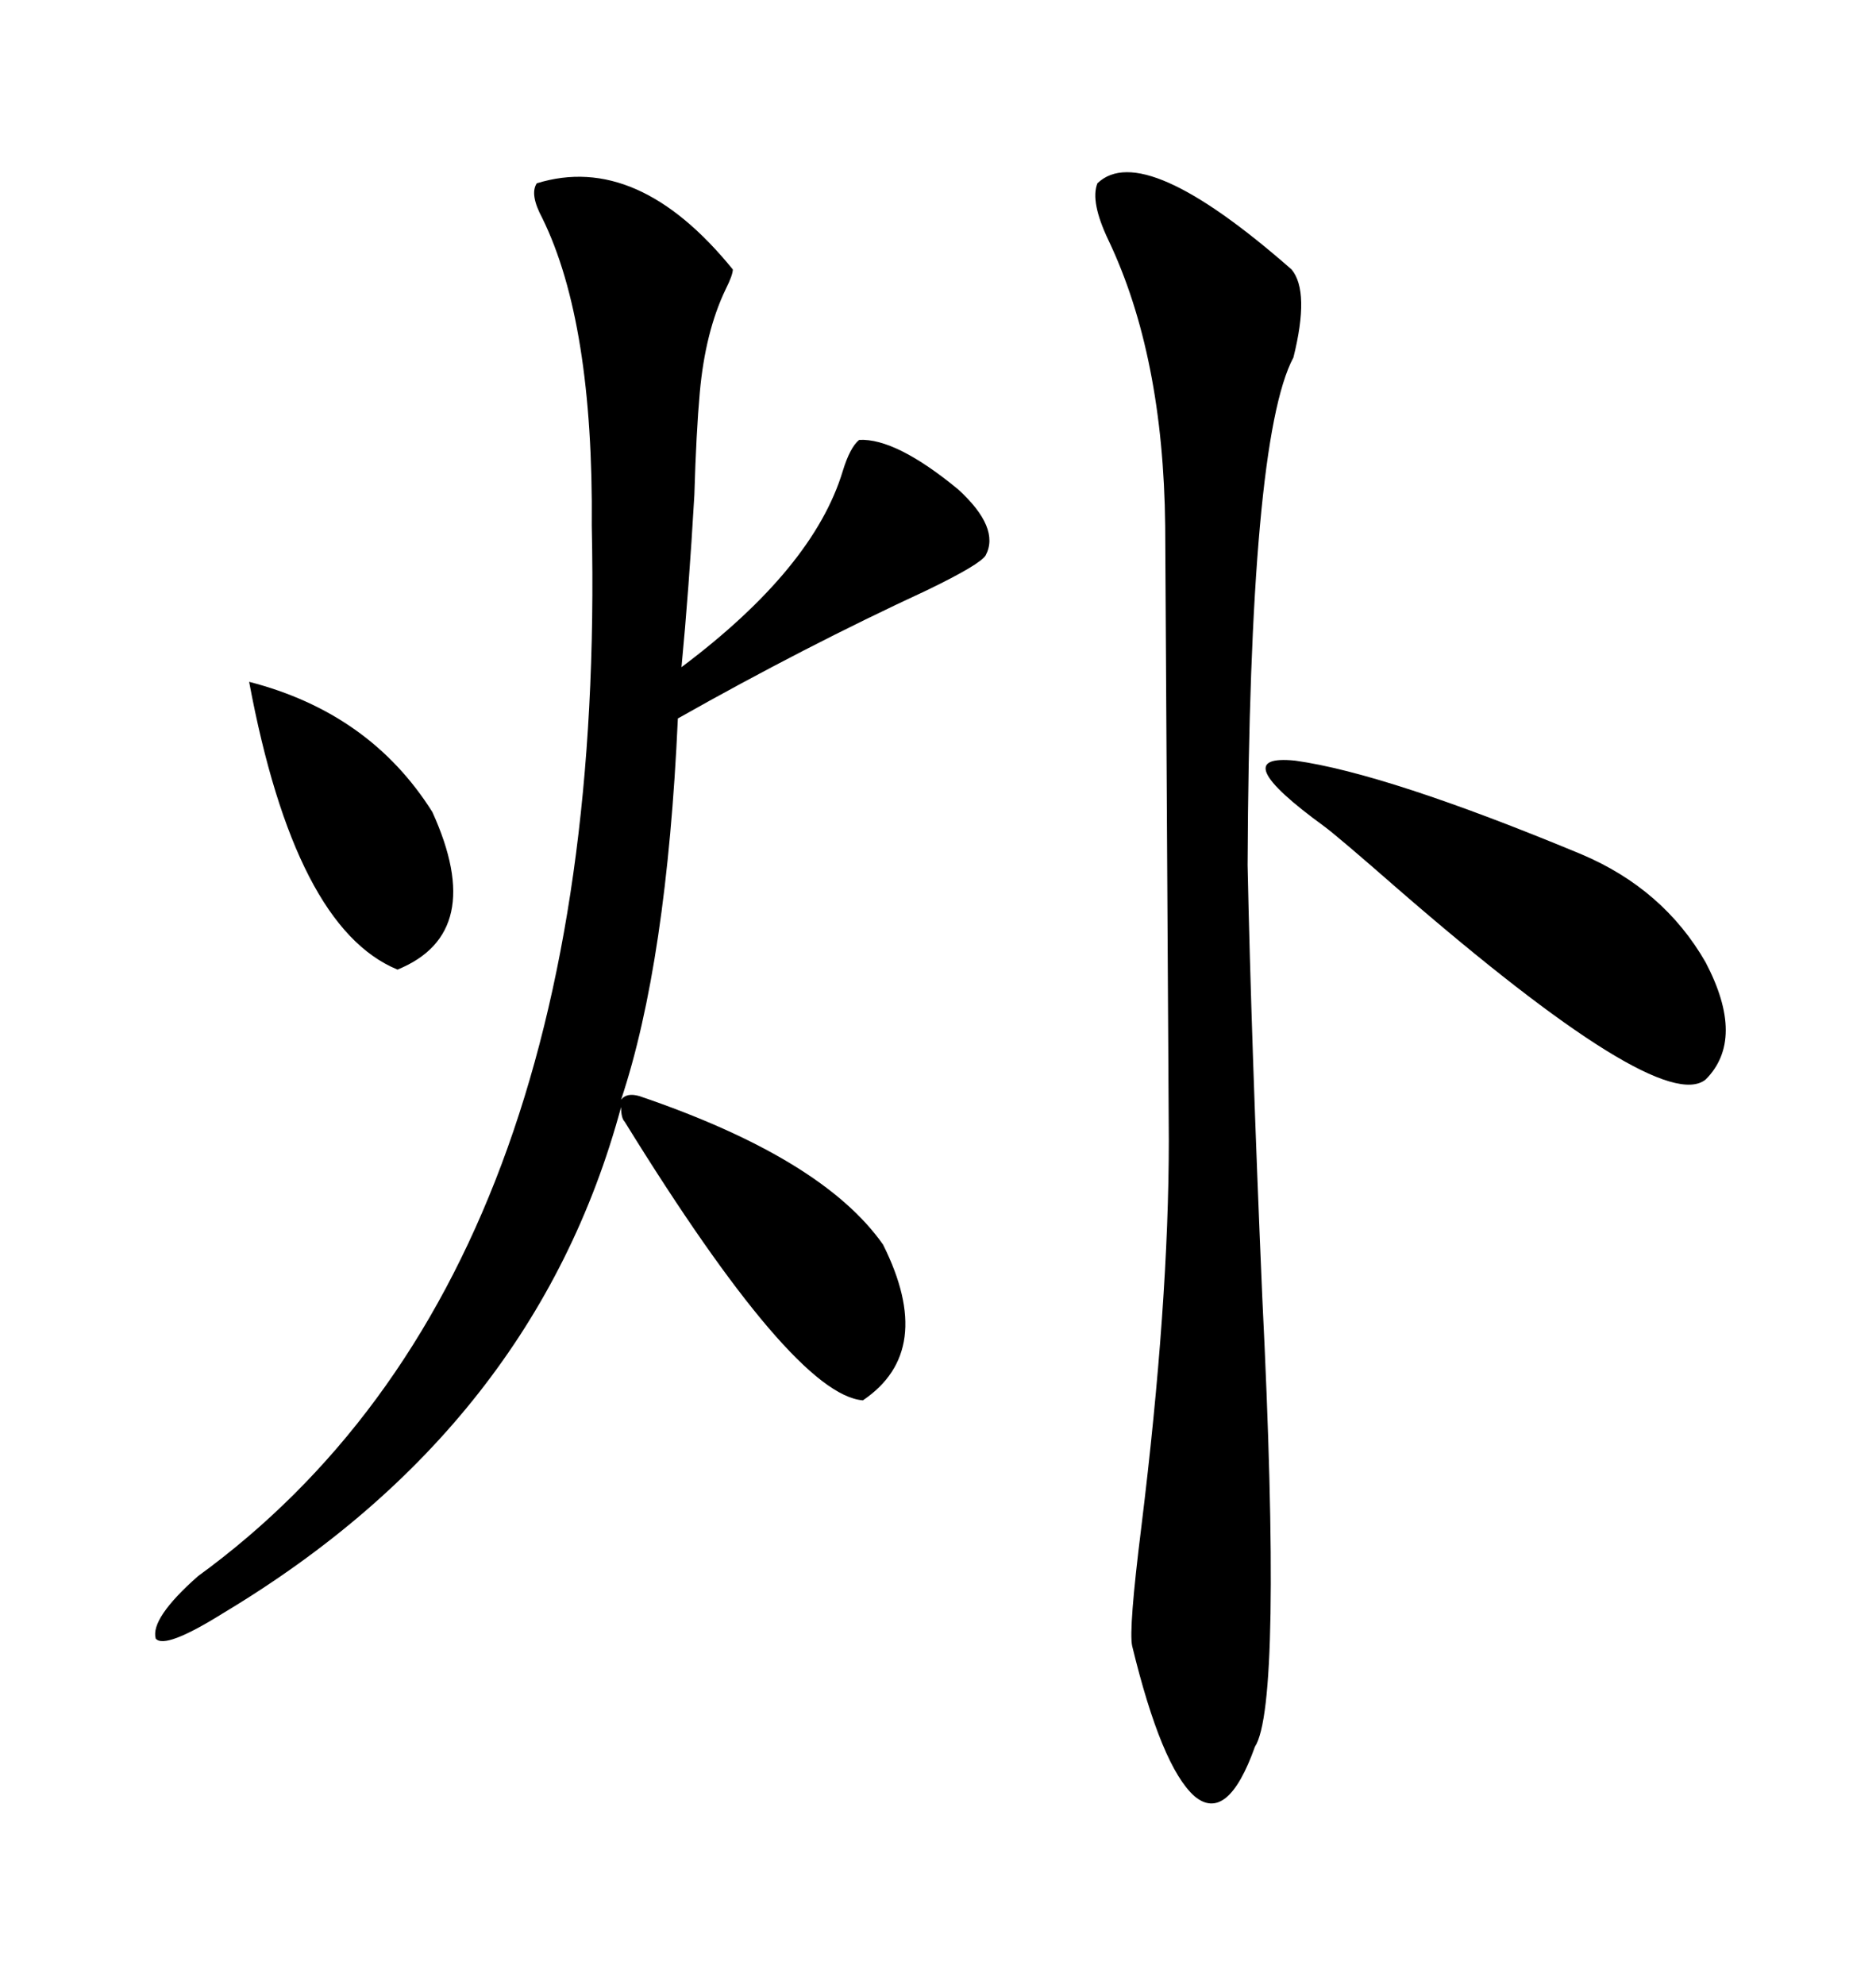 <svg xmlns="http://www.w3.org/2000/svg" xmlns:xlink="http://www.w3.org/1999/xlink" width="300" height="317.285"><path d="M102.25 175.20L102.25 175.20Q131.54 185.16 141.21 198.93L141.21 198.93Q149.71 215.92 137.99 223.83L137.99 223.83Q126.86 222.95 99.90 179.30L99.90 179.30Q99.32 178.71 99.32 176.95L99.32 176.95Q85.55 227.93 35.74 257.81L35.74 257.81Q26.37 263.67 24.90 261.91L24.90 261.91Q24.02 258.69 31.64 251.95L31.64 251.95Q97.27 204.20 94.63 84.08L94.63 84.08Q94.92 51.56 86.72 34.86L86.72 34.86Q84.67 31.05 85.84 29.30L85.84 29.30Q101.95 24.32 117.19 43.07L117.19 43.07Q117.19 43.95 116.02 46.29L116.02 46.29Q112.79 53.03 111.91 62.70L111.91 62.70Q111.33 69.14 111.04 79.10L111.04 79.10Q110.16 94.34 108.98 106.64L108.98 106.64Q130.08 90.82 134.77 75.29L134.77 75.29Q135.94 71.48 137.40 70.31L137.40 70.31Q143.26 70.02 153.22 78.22L153.22 78.22Q159.96 84.38 157.62 88.77L157.62 88.77Q156.74 90.23 148.24 94.34L148.24 94.34Q128.61 103.42 108.40 114.84L108.40 114.84Q106.64 153.81 99.32 175.78L99.32 175.78Q100.20 174.61 102.25 175.20ZM175.49 29.30L175.49 29.30Q182.81 22.27 206.54 43.07L206.54 43.07Q209.47 46.58 206.84 57.13L206.84 57.13Q199.80 70.31 199.51 138.28L199.51 138.28Q200.10 166.41 201.86 207.42L201.86 207.42Q205.08 272.46 200.68 279.20L200.68 279.20Q196.29 291.50 191.02 287.11L191.02 287.11Q185.74 282.42 181.05 263.09L181.05 263.09Q180.47 260.45 182.52 244.04L182.52 244.04Q186.91 208.30 186.91 182.23L186.91 182.23Q186.33 87.01 186.33 84.08L186.33 84.08Q186.04 56.84 177.25 38.38L177.25 38.38Q174.32 32.23 175.49 29.30ZM211.82 132.13L211.82 132.13Q195.70 120.41 207.13 121.58L207.13 121.58Q221.78 123.63 252.83 136.52L252.83 136.52Q266.02 142.09 272.75 153.81L272.75 153.81Q279.20 166.11 272.75 172.56L272.75 172.56Q265.43 178.42 223.54 142.09L223.54 142.09Q214.16 133.89 211.82 132.13ZM39.84 108.98L39.84 108.98Q59.18 113.96 69.14 129.79L69.14 129.79Q77.93 149.12 63.57 154.98L63.57 154.98Q47.17 148.24 39.84 108.98Z"/></svg>